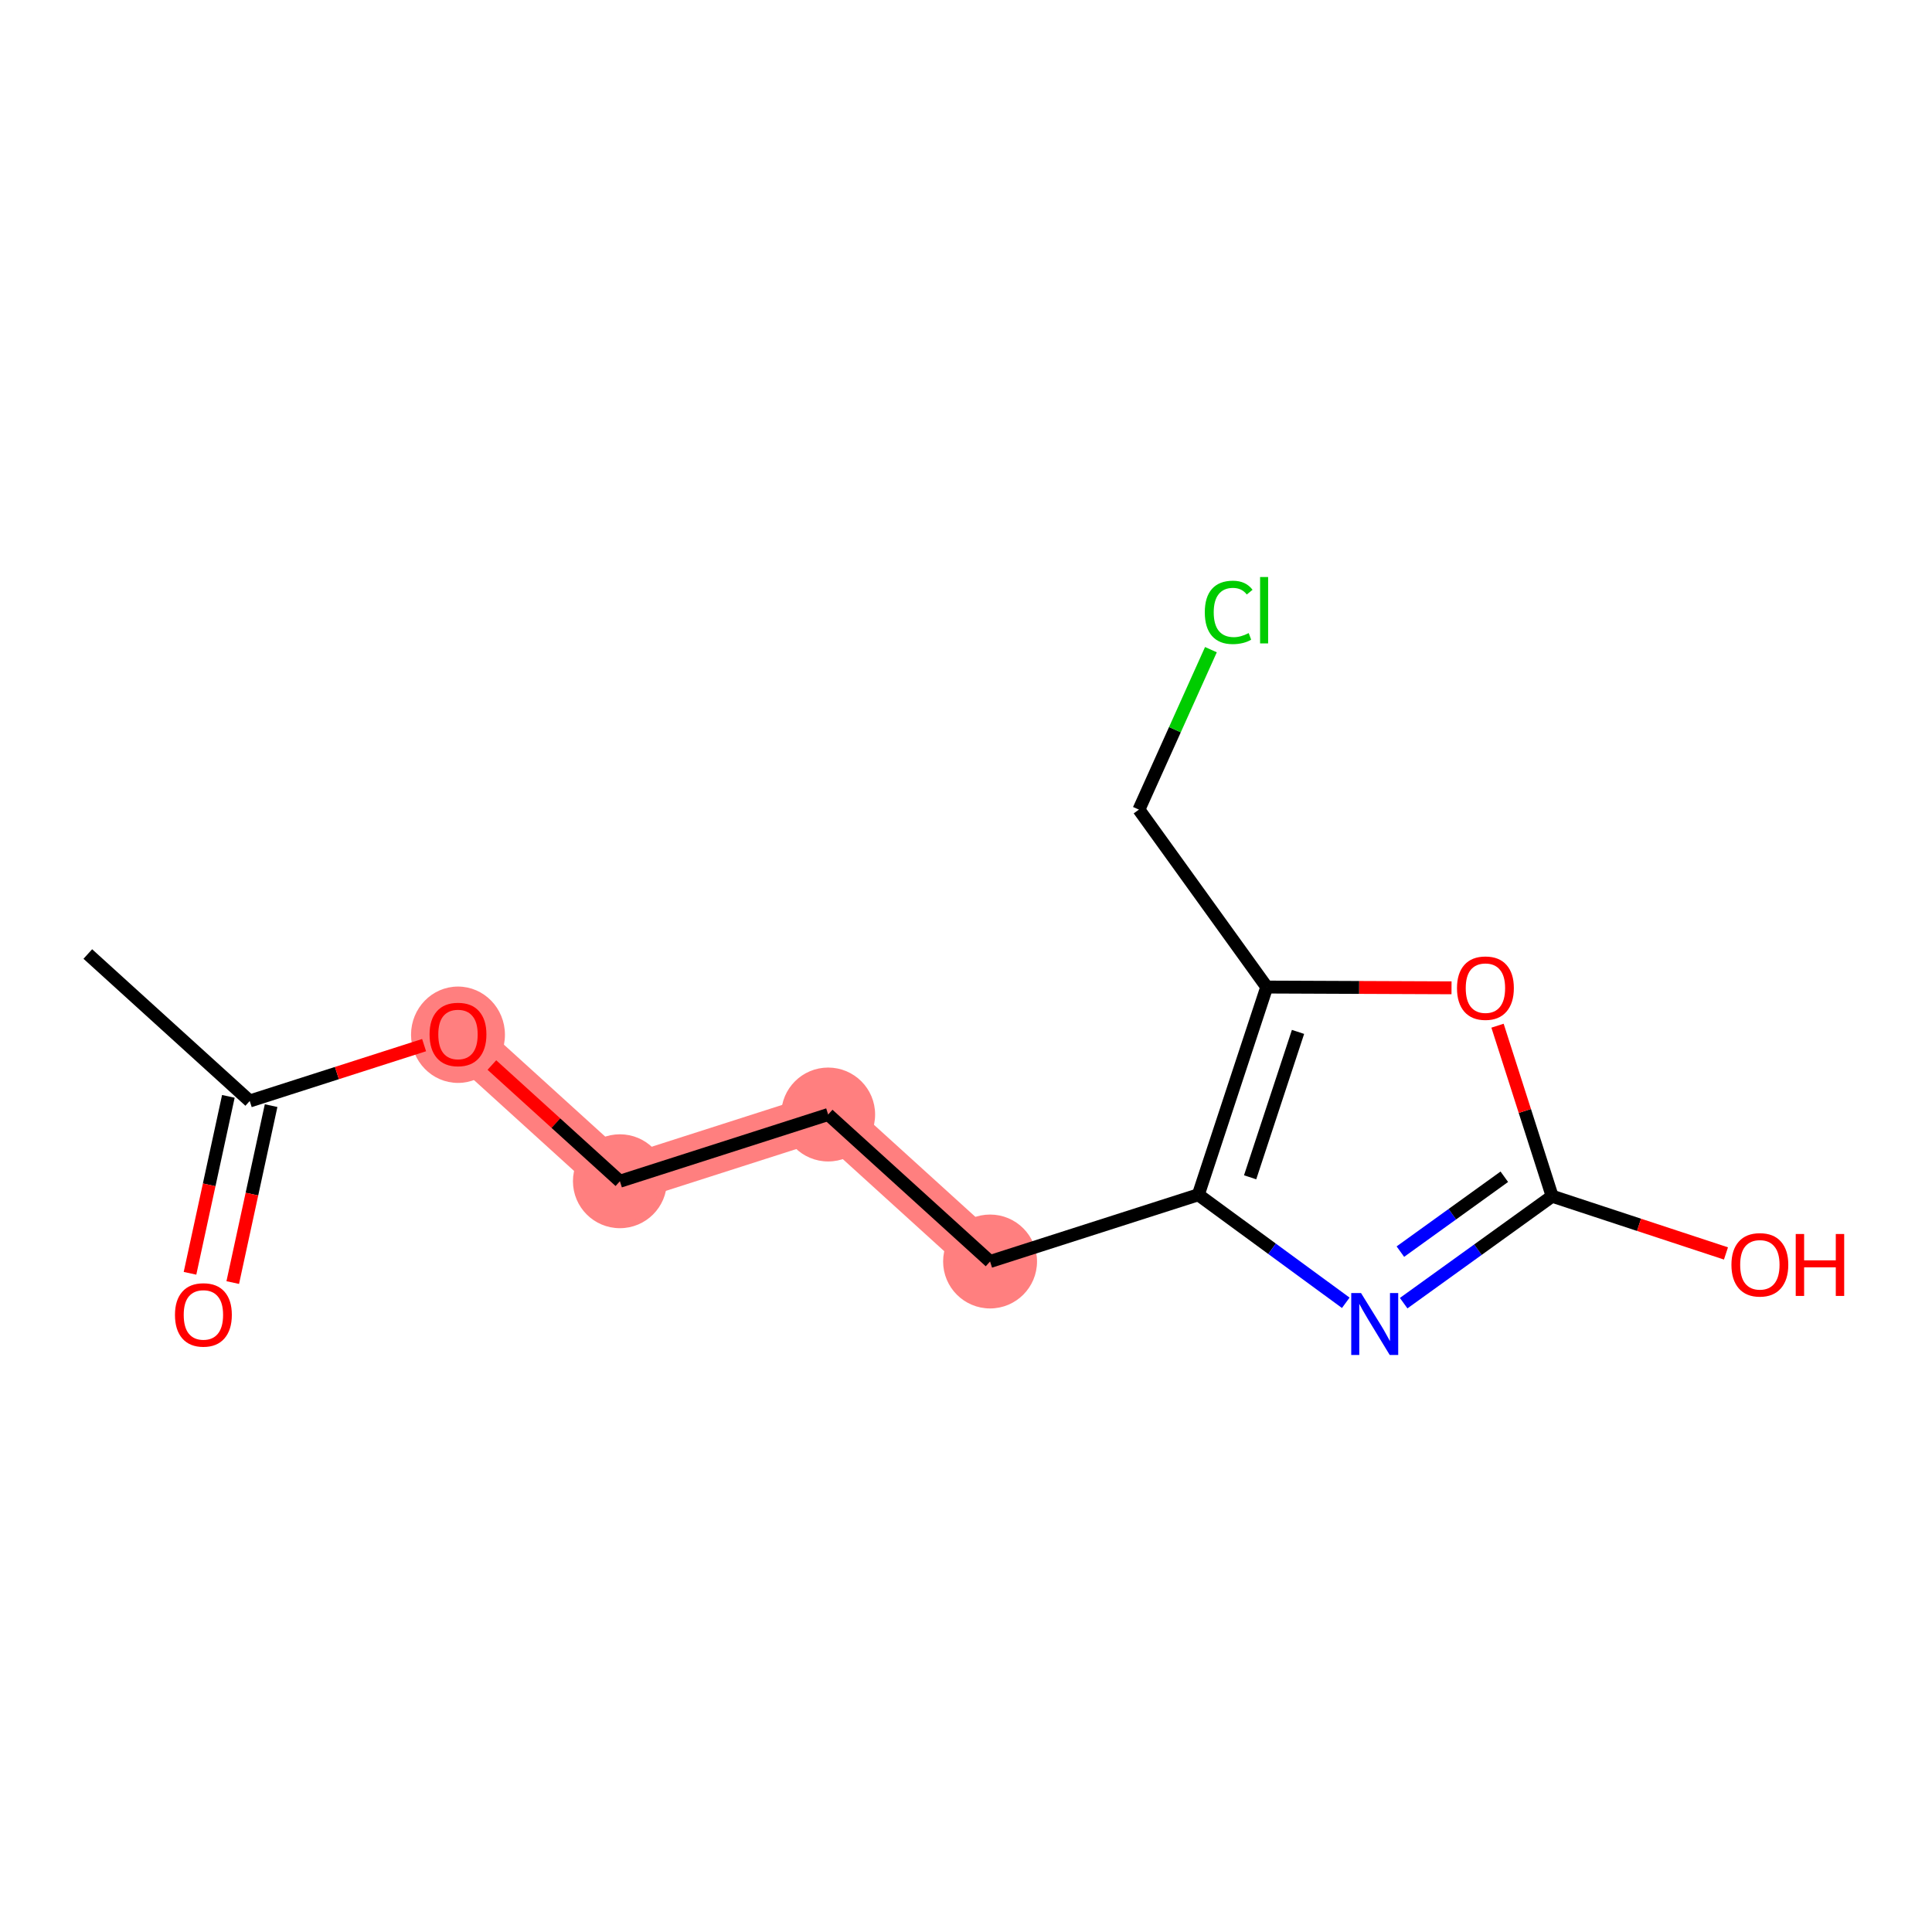 <?xml version='1.0' encoding='iso-8859-1'?>
<svg version='1.1' baseProfile='full'
              xmlns='http://www.w3.org/2000/svg'
                      xmlns:rdkit='http://www.rdkit.org/xml'
                      xmlns:xlink='http://www.w3.org/1999/xlink'
                  xml:space='preserve'
width='300px' height='300px' viewBox='0 0 300 300'>
<!-- END OF HEADER -->
<rect style='opacity:1.0;fill:#FFFFFF;stroke:none' width='300' height='300' x='0' y='0'> </rect>
<rect style='opacity:1.0;fill:#FFFFFF;stroke:none' width='300' height='300' x='0' y='0'> </rect>
<path d='M 71.116,160.6 L 96.258,183.423' style='fill:none;fill-rule:evenodd;stroke:#FF7F7F;stroke-width:7.2px;stroke-linecap:butt;stroke-linejoin:miter;stroke-opacity:1' />
<path d='M 96.258,183.423 L 128.596,173.061' style='fill:none;fill-rule:evenodd;stroke:#FF7F7F;stroke-width:7.2px;stroke-linecap:butt;stroke-linejoin:miter;stroke-opacity:1' />
<path d='M 128.596,173.061 L 153.738,195.885' style='fill:none;fill-rule:evenodd;stroke:#FF7F7F;stroke-width:7.2px;stroke-linecap:butt;stroke-linejoin:miter;stroke-opacity:1' />
<ellipse cx='71.116' cy='160.674' rx='6.791' ry='6.982'  style='fill:#FF7F7F;fill-rule:evenodd;stroke:#FF7F7F;stroke-width:1.0px;stroke-linecap:butt;stroke-linejoin:miter;stroke-opacity:1' />
<ellipse cx='96.258' cy='183.423' rx='6.791' ry='6.791'  style='fill:#FF7F7F;fill-rule:evenodd;stroke:#FF7F7F;stroke-width:1.0px;stroke-linecap:butt;stroke-linejoin:miter;stroke-opacity:1' />
<ellipse cx='128.596' cy='173.061' rx='6.791' ry='6.791'  style='fill:#FF7F7F;fill-rule:evenodd;stroke:#FF7F7F;stroke-width:1.0px;stroke-linecap:butt;stroke-linejoin:miter;stroke-opacity:1' />
<ellipse cx='153.738' cy='195.885' rx='6.791' ry='6.791'  style='fill:#FF7F7F;fill-rule:evenodd;stroke:#FF7F7F;stroke-width:1.0px;stroke-linecap:butt;stroke-linejoin:miter;stroke-opacity:1' />
<path class='bond-0 atom-0 atom-1' d='M 13.636,148.138 L 38.779,170.962' style='fill:none;fill-rule:evenodd;stroke:#000000;stroke-width:2.0px;stroke-linecap:butt;stroke-linejoin:miter;stroke-opacity:1' />
<path class='bond-1 atom-1 atom-2' d='M 35.46,170.243 L 32.482,183.98' style='fill:none;fill-rule:evenodd;stroke:#000000;stroke-width:2.0px;stroke-linecap:butt;stroke-linejoin:miter;stroke-opacity:1' />
<path class='bond-1 atom-1 atom-2' d='M 32.482,183.98 L 29.504,197.717' style='fill:none;fill-rule:evenodd;stroke:#FF0000;stroke-width:2.0px;stroke-linecap:butt;stroke-linejoin:miter;stroke-opacity:1' />
<path class='bond-1 atom-1 atom-2' d='M 42.097,171.681 L 39.119,185.419' style='fill:none;fill-rule:evenodd;stroke:#000000;stroke-width:2.0px;stroke-linecap:butt;stroke-linejoin:miter;stroke-opacity:1' />
<path class='bond-1 atom-1 atom-2' d='M 39.119,185.419 L 36.141,199.156' style='fill:none;fill-rule:evenodd;stroke:#FF0000;stroke-width:2.0px;stroke-linecap:butt;stroke-linejoin:miter;stroke-opacity:1' />
<path class='bond-2 atom-1 atom-3' d='M 38.779,170.962 L 52.316,166.624' style='fill:none;fill-rule:evenodd;stroke:#000000;stroke-width:2.0px;stroke-linecap:butt;stroke-linejoin:miter;stroke-opacity:1' />
<path class='bond-2 atom-1 atom-3' d='M 52.316,166.624 L 65.853,162.286' style='fill:none;fill-rule:evenodd;stroke:#FF0000;stroke-width:2.0px;stroke-linecap:butt;stroke-linejoin:miter;stroke-opacity:1' />
<path class='bond-3 atom-3 atom-4' d='M 76.379,165.378 L 86.319,174.401' style='fill:none;fill-rule:evenodd;stroke:#FF0000;stroke-width:2.0px;stroke-linecap:butt;stroke-linejoin:miter;stroke-opacity:1' />
<path class='bond-3 atom-3 atom-4' d='M 86.319,174.401 L 96.258,183.423' style='fill:none;fill-rule:evenodd;stroke:#000000;stroke-width:2.0px;stroke-linecap:butt;stroke-linejoin:miter;stroke-opacity:1' />
<path class='bond-4 atom-4 atom-5' d='M 96.258,183.423 L 128.596,173.061' style='fill:none;fill-rule:evenodd;stroke:#000000;stroke-width:2.0px;stroke-linecap:butt;stroke-linejoin:miter;stroke-opacity:1' />
<path class='bond-5 atom-5 atom-6' d='M 128.596,173.061 L 153.738,195.885' style='fill:none;fill-rule:evenodd;stroke:#000000;stroke-width:2.0px;stroke-linecap:butt;stroke-linejoin:miter;stroke-opacity:1' />
<path class='bond-6 atom-6 atom-7' d='M 153.738,195.885 L 186.075,185.523' style='fill:none;fill-rule:evenodd;stroke:#000000;stroke-width:2.0px;stroke-linecap:butt;stroke-linejoin:miter;stroke-opacity:1' />
<path class='bond-7 atom-7 atom-8' d='M 186.075,185.523 L 197.522,193.911' style='fill:none;fill-rule:evenodd;stroke:#000000;stroke-width:2.0px;stroke-linecap:butt;stroke-linejoin:miter;stroke-opacity:1' />
<path class='bond-7 atom-7 atom-8' d='M 197.522,193.911 L 208.97,202.299' style='fill:none;fill-rule:evenodd;stroke:#0000FF;stroke-width:2.0px;stroke-linecap:butt;stroke-linejoin:miter;stroke-opacity:1' />
<path class='bond-14 atom-12 atom-7' d='M 196.699,153.27 L 186.075,185.523' style='fill:none;fill-rule:evenodd;stroke:#000000;stroke-width:2.0px;stroke-linecap:butt;stroke-linejoin:miter;stroke-opacity:1' />
<path class='bond-14 atom-12 atom-7' d='M 201.556,160.233 L 194.119,182.81' style='fill:none;fill-rule:evenodd;stroke:#000000;stroke-width:2.0px;stroke-linecap:butt;stroke-linejoin:miter;stroke-opacity:1' />
<path class='bond-8 atom-8 atom-9' d='M 217.961,202.354 L 229.49,194.05' style='fill:none;fill-rule:evenodd;stroke:#0000FF;stroke-width:2.0px;stroke-linecap:butt;stroke-linejoin:miter;stroke-opacity:1' />
<path class='bond-8 atom-8 atom-9' d='M 229.49,194.05 L 241.018,185.745' style='fill:none;fill-rule:evenodd;stroke:#000000;stroke-width:2.0px;stroke-linecap:butt;stroke-linejoin:miter;stroke-opacity:1' />
<path class='bond-8 atom-8 atom-9' d='M 217.45,194.352 L 225.52,188.539' style='fill:none;fill-rule:evenodd;stroke:#0000FF;stroke-width:2.0px;stroke-linecap:butt;stroke-linejoin:miter;stroke-opacity:1' />
<path class='bond-8 atom-8 atom-9' d='M 225.52,188.539 L 233.59,182.726' style='fill:none;fill-rule:evenodd;stroke:#000000;stroke-width:2.0px;stroke-linecap:butt;stroke-linejoin:miter;stroke-opacity:1' />
<path class='bond-9 atom-9 atom-10' d='M 241.018,185.745 L 254.512,190.19' style='fill:none;fill-rule:evenodd;stroke:#000000;stroke-width:2.0px;stroke-linecap:butt;stroke-linejoin:miter;stroke-opacity:1' />
<path class='bond-9 atom-9 atom-10' d='M 254.512,190.19 L 268.007,194.635' style='fill:none;fill-rule:evenodd;stroke:#FF0000;stroke-width:2.0px;stroke-linecap:butt;stroke-linejoin:miter;stroke-opacity:1' />
<path class='bond-10 atom-9 atom-11' d='M 241.018,185.745 L 236.776,172.507' style='fill:none;fill-rule:evenodd;stroke:#000000;stroke-width:2.0px;stroke-linecap:butt;stroke-linejoin:miter;stroke-opacity:1' />
<path class='bond-10 atom-9 atom-11' d='M 236.776,172.507 L 232.534,159.269' style='fill:none;fill-rule:evenodd;stroke:#FF0000;stroke-width:2.0px;stroke-linecap:butt;stroke-linejoin:miter;stroke-opacity:1' />
<path class='bond-11 atom-11 atom-12' d='M 225.392,153.387 L 211.046,153.329' style='fill:none;fill-rule:evenodd;stroke:#FF0000;stroke-width:2.0px;stroke-linecap:butt;stroke-linejoin:miter;stroke-opacity:1' />
<path class='bond-11 atom-11 atom-12' d='M 211.046,153.329 L 196.699,153.27' style='fill:none;fill-rule:evenodd;stroke:#000000;stroke-width:2.0px;stroke-linecap:butt;stroke-linejoin:miter;stroke-opacity:1' />
<path class='bond-12 atom-12 atom-13' d='M 196.699,153.27 L 176.851,125.718' style='fill:none;fill-rule:evenodd;stroke:#000000;stroke-width:2.0px;stroke-linecap:butt;stroke-linejoin:miter;stroke-opacity:1' />
<path class='bond-13 atom-13 atom-14' d='M 176.851,125.718 L 182.441,113.299' style='fill:none;fill-rule:evenodd;stroke:#000000;stroke-width:2.0px;stroke-linecap:butt;stroke-linejoin:miter;stroke-opacity:1' />
<path class='bond-13 atom-13 atom-14' d='M 182.441,113.299 L 188.031,100.879' style='fill:none;fill-rule:evenodd;stroke:#00CC00;stroke-width:2.0px;stroke-linecap:butt;stroke-linejoin:miter;stroke-opacity:1' />
<path  class='atom-2' d='M 27.17 204.175
Q 27.17 201.866, 28.311 200.576
Q 29.452 199.285, 31.584 199.285
Q 33.717 199.285, 34.858 200.576
Q 35.999 201.866, 35.999 204.175
Q 35.999 206.511, 34.844 207.842
Q 33.69 209.16, 31.584 209.16
Q 29.465 209.16, 28.311 207.842
Q 27.17 206.525, 27.17 204.175
M 31.584 208.073
Q 33.051 208.073, 33.839 207.095
Q 34.64 206.104, 34.64 204.175
Q 34.64 202.287, 33.839 201.336
Q 33.051 200.372, 31.584 200.372
Q 30.117 200.372, 29.316 201.323
Q 28.528 202.273, 28.528 204.175
Q 28.528 206.117, 29.316 207.095
Q 30.117 208.073, 31.584 208.073
' fill='#FF0000'/>
<path  class='atom-3' d='M 66.702 160.627
Q 66.702 158.318, 67.843 157.028
Q 68.984 155.737, 71.116 155.737
Q 73.248 155.737, 74.389 157.028
Q 75.53 158.318, 75.53 160.627
Q 75.53 162.963, 74.376 164.294
Q 73.221 165.612, 71.116 165.612
Q 68.997 165.612, 67.843 164.294
Q 66.702 162.977, 66.702 160.627
M 71.116 164.525
Q 72.583 164.525, 73.371 163.547
Q 74.172 162.556, 74.172 160.627
Q 74.172 158.739, 73.371 157.788
Q 72.583 156.824, 71.116 156.824
Q 69.649 156.824, 68.848 157.775
Q 68.06 158.725, 68.06 160.627
Q 68.06 162.569, 68.848 163.547
Q 69.649 164.525, 71.116 164.525
' fill='#FF0000'/>
<path  class='atom-8' d='M 211.34 200.785
L 214.491 205.878
Q 214.804 206.381, 215.306 207.291
Q 215.809 208.201, 215.836 208.255
L 215.836 200.785
L 217.113 200.785
L 217.113 210.401
L 215.795 210.401
L 212.413 204.832
Q 212.019 204.18, 211.598 203.433
Q 211.191 202.686, 211.068 202.455
L 211.068 210.401
L 209.819 210.401
L 209.819 200.785
L 211.34 200.785
' fill='#0000FF'/>
<path  class='atom-10' d='M 268.856 196.396
Q 268.856 194.087, 269.996 192.797
Q 271.137 191.507, 273.27 191.507
Q 275.402 191.507, 276.543 192.797
Q 277.684 194.087, 277.684 196.396
Q 277.684 198.733, 276.53 200.064
Q 275.375 201.381, 273.27 201.381
Q 271.151 201.381, 269.996 200.064
Q 268.856 198.746, 268.856 196.396
M 273.27 200.295
Q 274.737 200.295, 275.525 199.317
Q 276.326 198.325, 276.326 196.396
Q 276.326 194.508, 275.525 193.558
Q 274.737 192.593, 273.27 192.593
Q 271.803 192.593, 271.002 193.544
Q 270.214 194.495, 270.214 196.396
Q 270.214 198.339, 271.002 199.317
Q 271.803 200.295, 273.27 200.295
' fill='#FF0000'/>
<path  class='atom-10' d='M 278.839 191.615
L 280.143 191.615
L 280.143 195.704
L 285.06 195.704
L 285.06 191.615
L 286.364 191.615
L 286.364 201.232
L 285.06 201.232
L 285.06 196.79
L 280.143 196.79
L 280.143 201.232
L 278.839 201.232
L 278.839 191.615
' fill='#FF0000'/>
<path  class='atom-11' d='M 226.241 153.435
Q 226.241 151.126, 227.382 149.836
Q 228.523 148.545, 230.656 148.545
Q 232.788 148.545, 233.929 149.836
Q 235.07 151.126, 235.07 153.435
Q 235.07 155.772, 233.915 157.103
Q 232.761 158.42, 230.656 158.42
Q 228.537 158.42, 227.382 157.103
Q 226.241 155.785, 226.241 153.435
M 230.656 157.334
Q 232.123 157.334, 232.91 156.356
Q 233.712 155.364, 233.712 153.435
Q 233.712 151.547, 232.91 150.596
Q 232.123 149.632, 230.656 149.632
Q 229.189 149.632, 228.387 150.583
Q 227.6 151.534, 227.6 153.435
Q 227.6 155.378, 228.387 156.356
Q 229.189 157.334, 230.656 157.334
' fill='#FF0000'/>
<path  class='atom-14' d='M 187.08 95.086
Q 187.08 92.696, 188.194 91.446
Q 189.321 90.183, 191.454 90.183
Q 193.437 90.183, 194.497 91.582
L 193.6 92.315
Q 192.826 91.297, 191.454 91.297
Q 190.001 91.297, 189.226 92.275
Q 188.466 93.239, 188.466 95.086
Q 188.466 96.988, 189.254 97.966
Q 190.055 98.944, 191.603 98.944
Q 192.663 98.944, 193.899 98.305
L 194.279 99.324
Q 193.777 99.65, 193.016 99.84
Q 192.255 100.03, 191.413 100.03
Q 189.321 100.03, 188.194 98.754
Q 187.08 97.477, 187.08 95.086
' fill='#00CC00'/>
<path  class='atom-14' d='M 195.665 89.599
L 196.914 89.599
L 196.914 99.908
L 195.665 99.908
L 195.665 89.599
' fill='#00CC00'/>
</svg>
